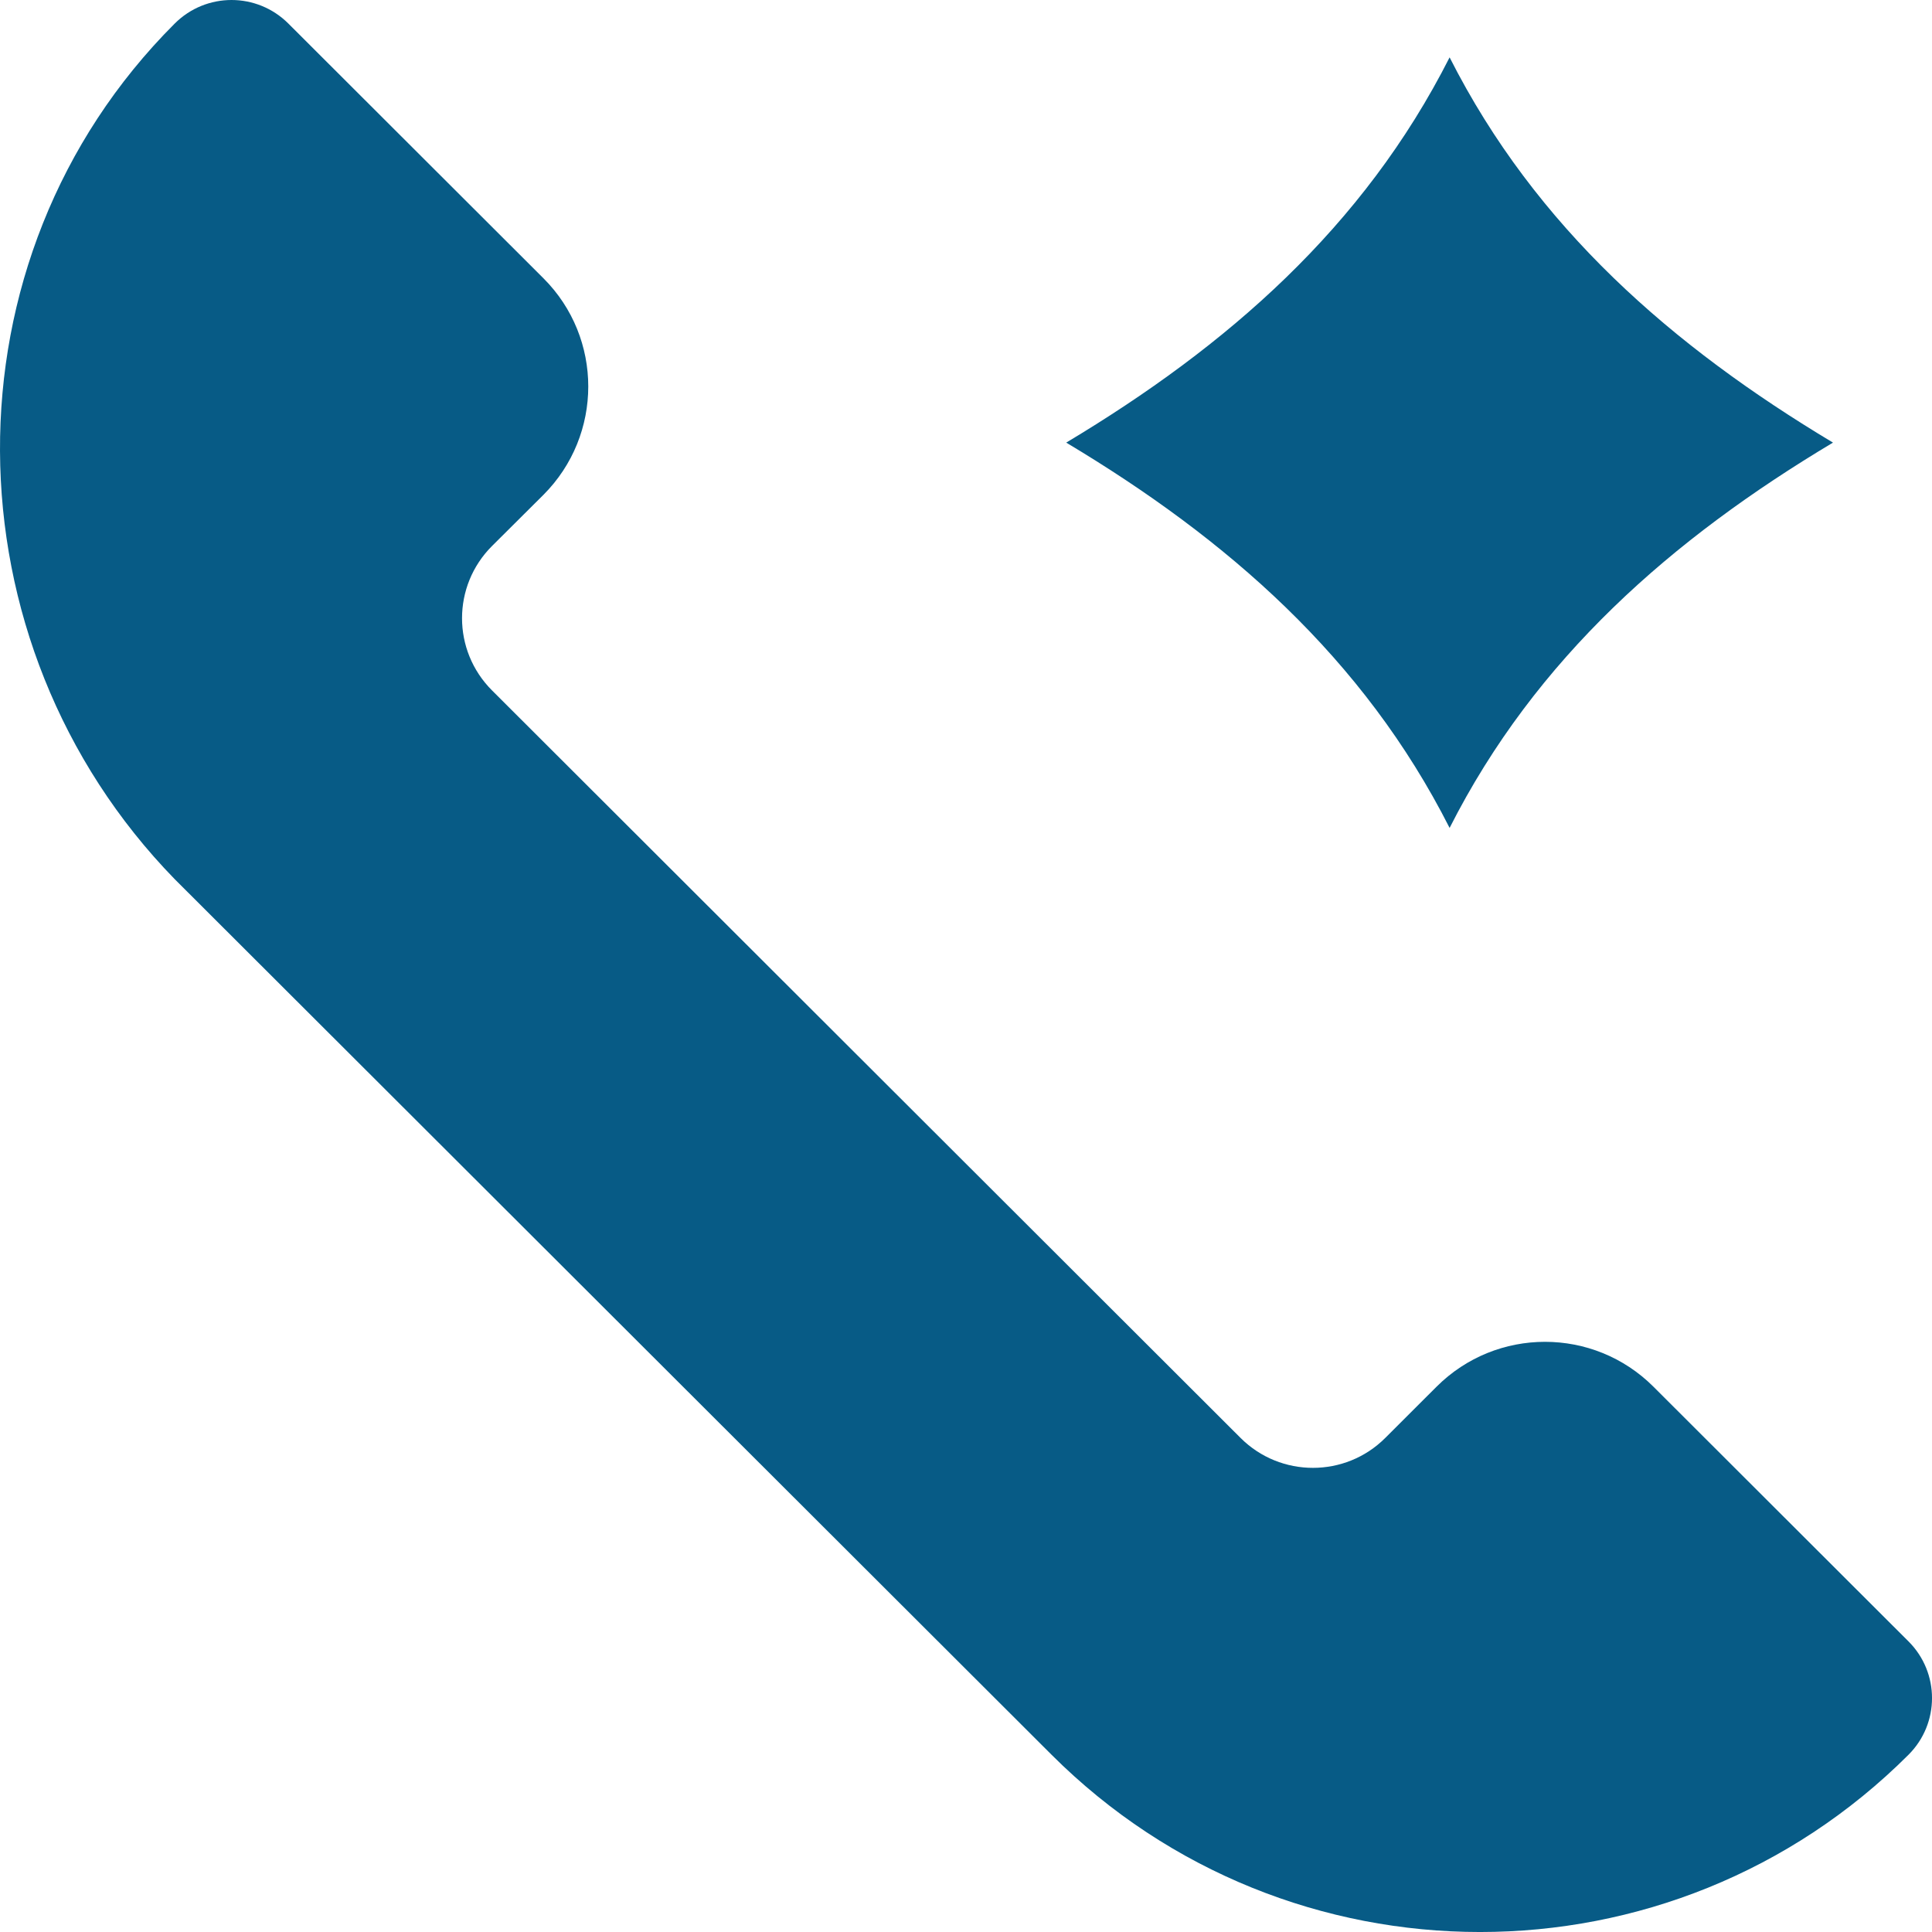 <svg width="32" height="32" viewBox="0 0 32 32" fill="none" xmlns="http://www.w3.org/2000/svg">
<path d="M2.894 0.39C3.415 -0.13 4.255 -0.13 4.776 0.39L9.001 4.609C9.991 5.598 9.991 7.204 9.001 8.196L8.15 9.043C7.487 9.705 7.487 10.774 8.15 11.436L20.549 23.818C21.21 24.477 22.283 24.477 22.943 23.818L23.794 22.968C24.787 21.977 26.393 21.977 27.386 22.968L31.611 27.187C32.13 27.705 32.13 28.546 31.611 29.064C27.691 32.979 21.337 32.979 17.417 29.064L2.894 14.562C-0.918 10.65 -1.011 4.292 2.894 0.39ZM24.01 0.95C25.437 3.768 27.697 5.735 30.36 7.331C27.695 8.925 25.437 10.895 24.01 13.713C22.583 10.895 20.325 8.925 17.66 7.331C20.325 5.735 22.583 3.768 24.01 0.95Z" fill="#075B86"/>
</svg>

